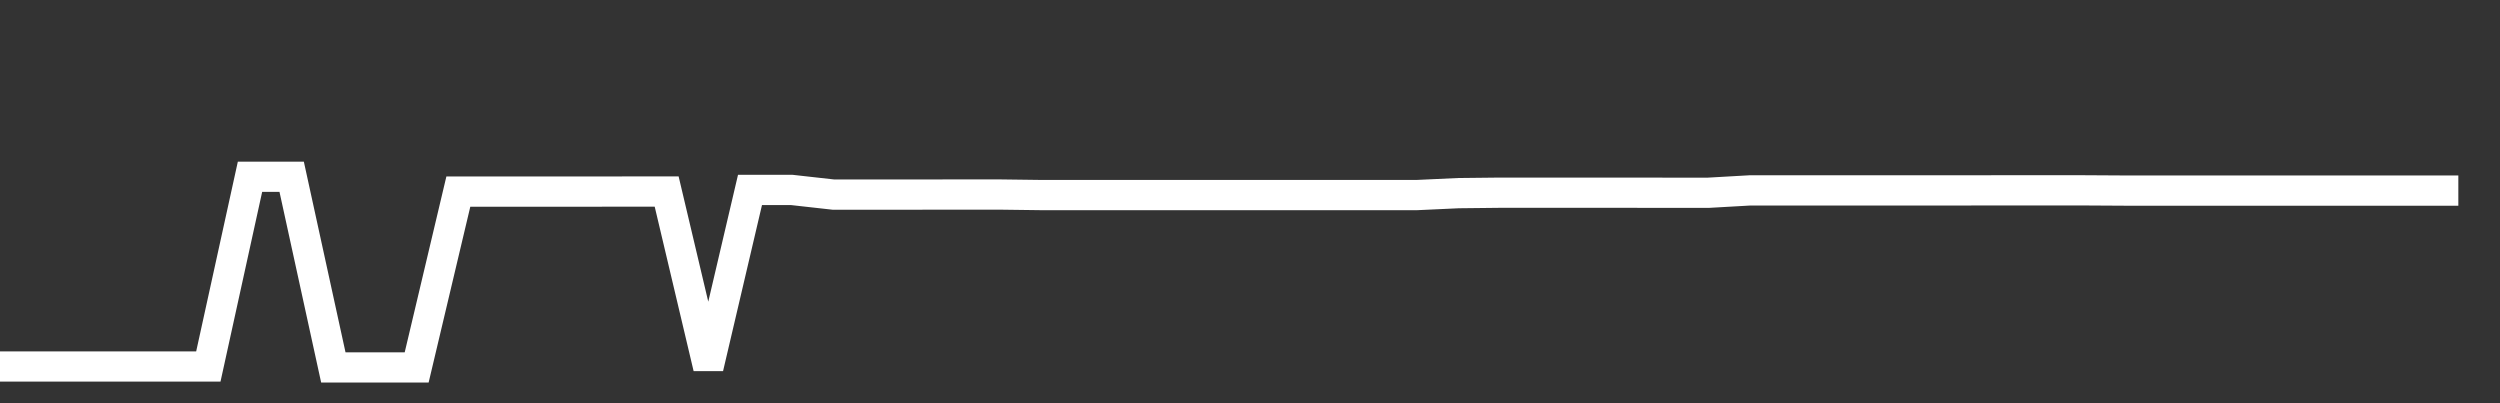 <svg xmlns="http://www.w3.org/2000/svg" width="248" height="40" viewBox="0 0 248 40" shape-rendering="auto"><rect x="0" y="0" width="248" height="40" fill="#333333" stroke="none"/><polyline points="0, 36.358 4.133, 36.358 8.267, 36.358 12.4, 36.358 16.533, 36.358 20.667, 36.358 24.8, 17.536 28.933, 17.536 33.067, 36.45 37.2, 36.45 41.333, 36.45 45.467, 19.007 49.6, 19.007 53.733, 19.007 57.867, 19.007 62, 19.002 66.133, 19.002 70.267, 36.471 74.4, 18.841 78.533, 18.841 82.667, 19.303 86.8, 19.303 90.933, 19.303 95.067, 19.298 99.2, 19.298 103.333, 19.351 107.467, 19.351 111.6, 19.351 115.733, 19.351 119.867, 19.351 124, 19.351 128.133, 19.351 132.267, 19.351 136.4, 19.351 140.533, 19.351 144.667, 19.16 148.8, 19.115 152.933, 19.115 157.067, 19.115 161.2, 19.115 165.333, 19.122 169.467, 19.122 173.6, 18.887 177.733, 18.887 181.867, 18.887 186, 18.887 190.133, 18.887 194.267, 18.887 198.4, 18.882 202.533, 18.882 206.667, 18.882 210.8, 18.906 214.933, 18.906 219.067, 18.906 223.2, 18.906 227.333, 18.906 231.467, 18.906 235.6, 18.906 239.733, 18.906 243.867, 18.906 248" stroke="#fff" stroke-width="3" stroke-opacity="1" fill="none" fill-opacity="0"></polyline></svg>